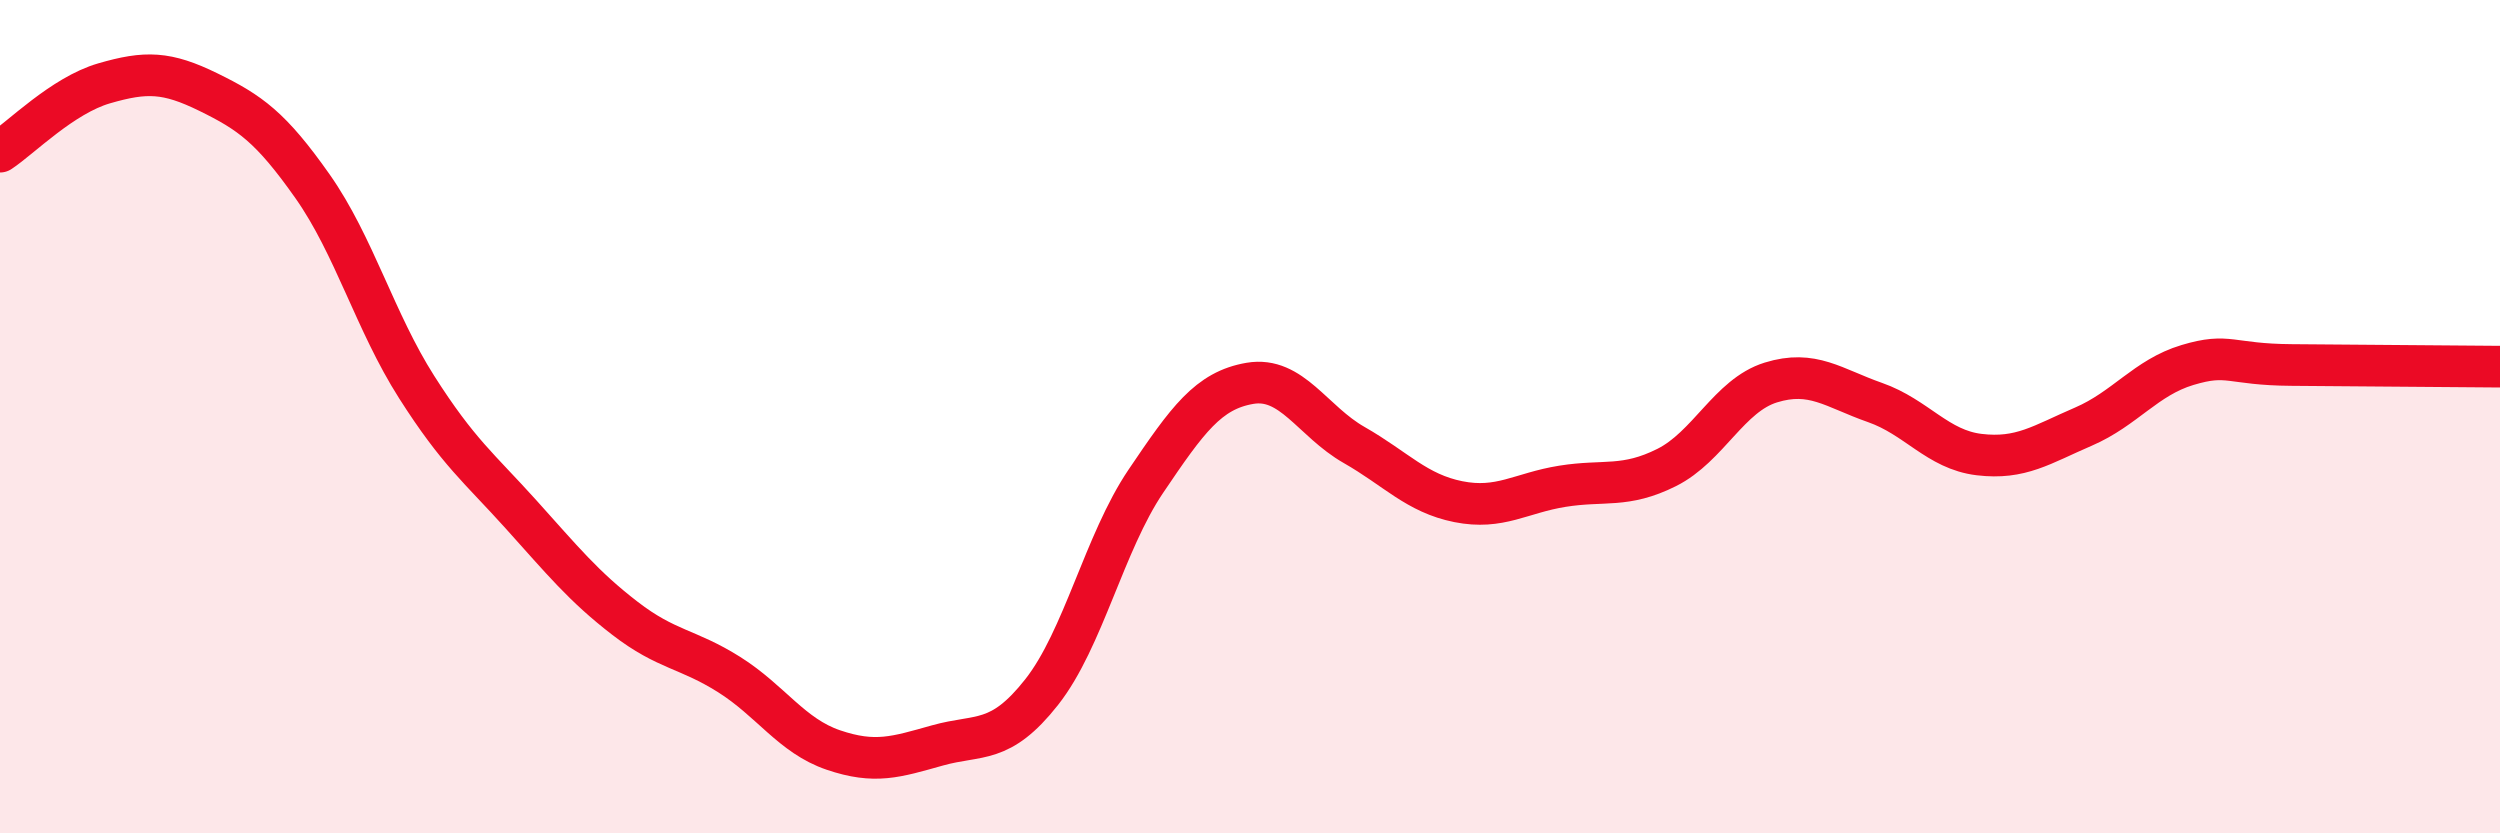 
    <svg width="60" height="20" viewBox="0 0 60 20" xmlns="http://www.w3.org/2000/svg">
      <path
        d="M 0,3.64 C 0.5,3.31 1.5,2.29 2.5,2 C 3.5,1.71 4,1.72 5,2.21 C 6,2.7 6.5,3.05 7.5,4.47 C 8.5,5.89 9,7.72 10,9.29 C 11,10.86 11.5,11.23 12.5,12.34 C 13.5,13.45 14,14.07 15,14.84 C 16,15.61 16.5,15.56 17.5,16.19 C 18.5,16.82 19,17.66 20,18 C 21,18.34 21.5,18.17 22.5,17.89 C 23.5,17.61 24,17.88 25,16.61 C 26,15.34 26.5,13.03 27.5,11.55 C 28.5,10.07 29,9.37 30,9.2 C 31,9.03 31.5,10.11 32.5,10.68 C 33.5,11.25 34,11.84 35,12.04 C 36,12.24 36.5,11.83 37.5,11.67 C 38.5,11.51 39,11.72 40,11.22 C 41,10.72 41.5,9.49 42.5,9.18 C 43.5,8.87 44,9.31 45,9.66 C 46,10.01 46.5,10.79 47.5,10.91 C 48.5,11.03 49,10.67 50,10.24 C 51,9.81 51.5,9.06 52.5,8.76 C 53.5,8.46 53.5,8.75 55,8.76 C 56.5,8.77 59,8.79 60,8.8L60 20L0 20Z"
        fill="#EB0A25"
        opacity="0.1"
        stroke-linecap="round"
        stroke-linejoin="round"
      />
      <path
        d="M 0,3.64 C 0.5,3.31 1.5,2.29 2.5,2 C 3.5,1.71 4,1.72 5,2.21 C 6,2.7 6.5,3.05 7.5,4.47 C 8.5,5.89 9,7.72 10,9.29 C 11,10.86 11.5,11.23 12.5,12.34 C 13.5,13.45 14,14.07 15,14.84 C 16,15.61 16.5,15.56 17.5,16.19 C 18.5,16.82 19,17.66 20,18 C 21,18.34 21.5,18.17 22.5,17.89 C 23.5,17.61 24,17.88 25,16.61 C 26,15.34 26.5,13.03 27.5,11.55 C 28.5,10.07 29,9.37 30,9.2 C 31,9.03 31.5,10.11 32.5,10.68 C 33.5,11.25 34,11.84 35,12.04 C 36,12.24 36.5,11.83 37.5,11.67 C 38.5,11.51 39,11.72 40,11.22 C 41,10.72 41.5,9.49 42.5,9.18 C 43.5,8.87 44,9.31 45,9.66 C 46,10.01 46.5,10.79 47.5,10.91 C 48.5,11.03 49,10.67 50,10.24 C 51,9.81 51.5,9.06 52.5,8.76 C 53.5,8.46 53.5,8.75 55,8.76 C 56.5,8.77 59,8.79 60,8.8"
        stroke="#EB0A25"
        stroke-width="1"
        fill="none"
        stroke-linecap="round"
        stroke-linejoin="round"
      />
    </svg>
  